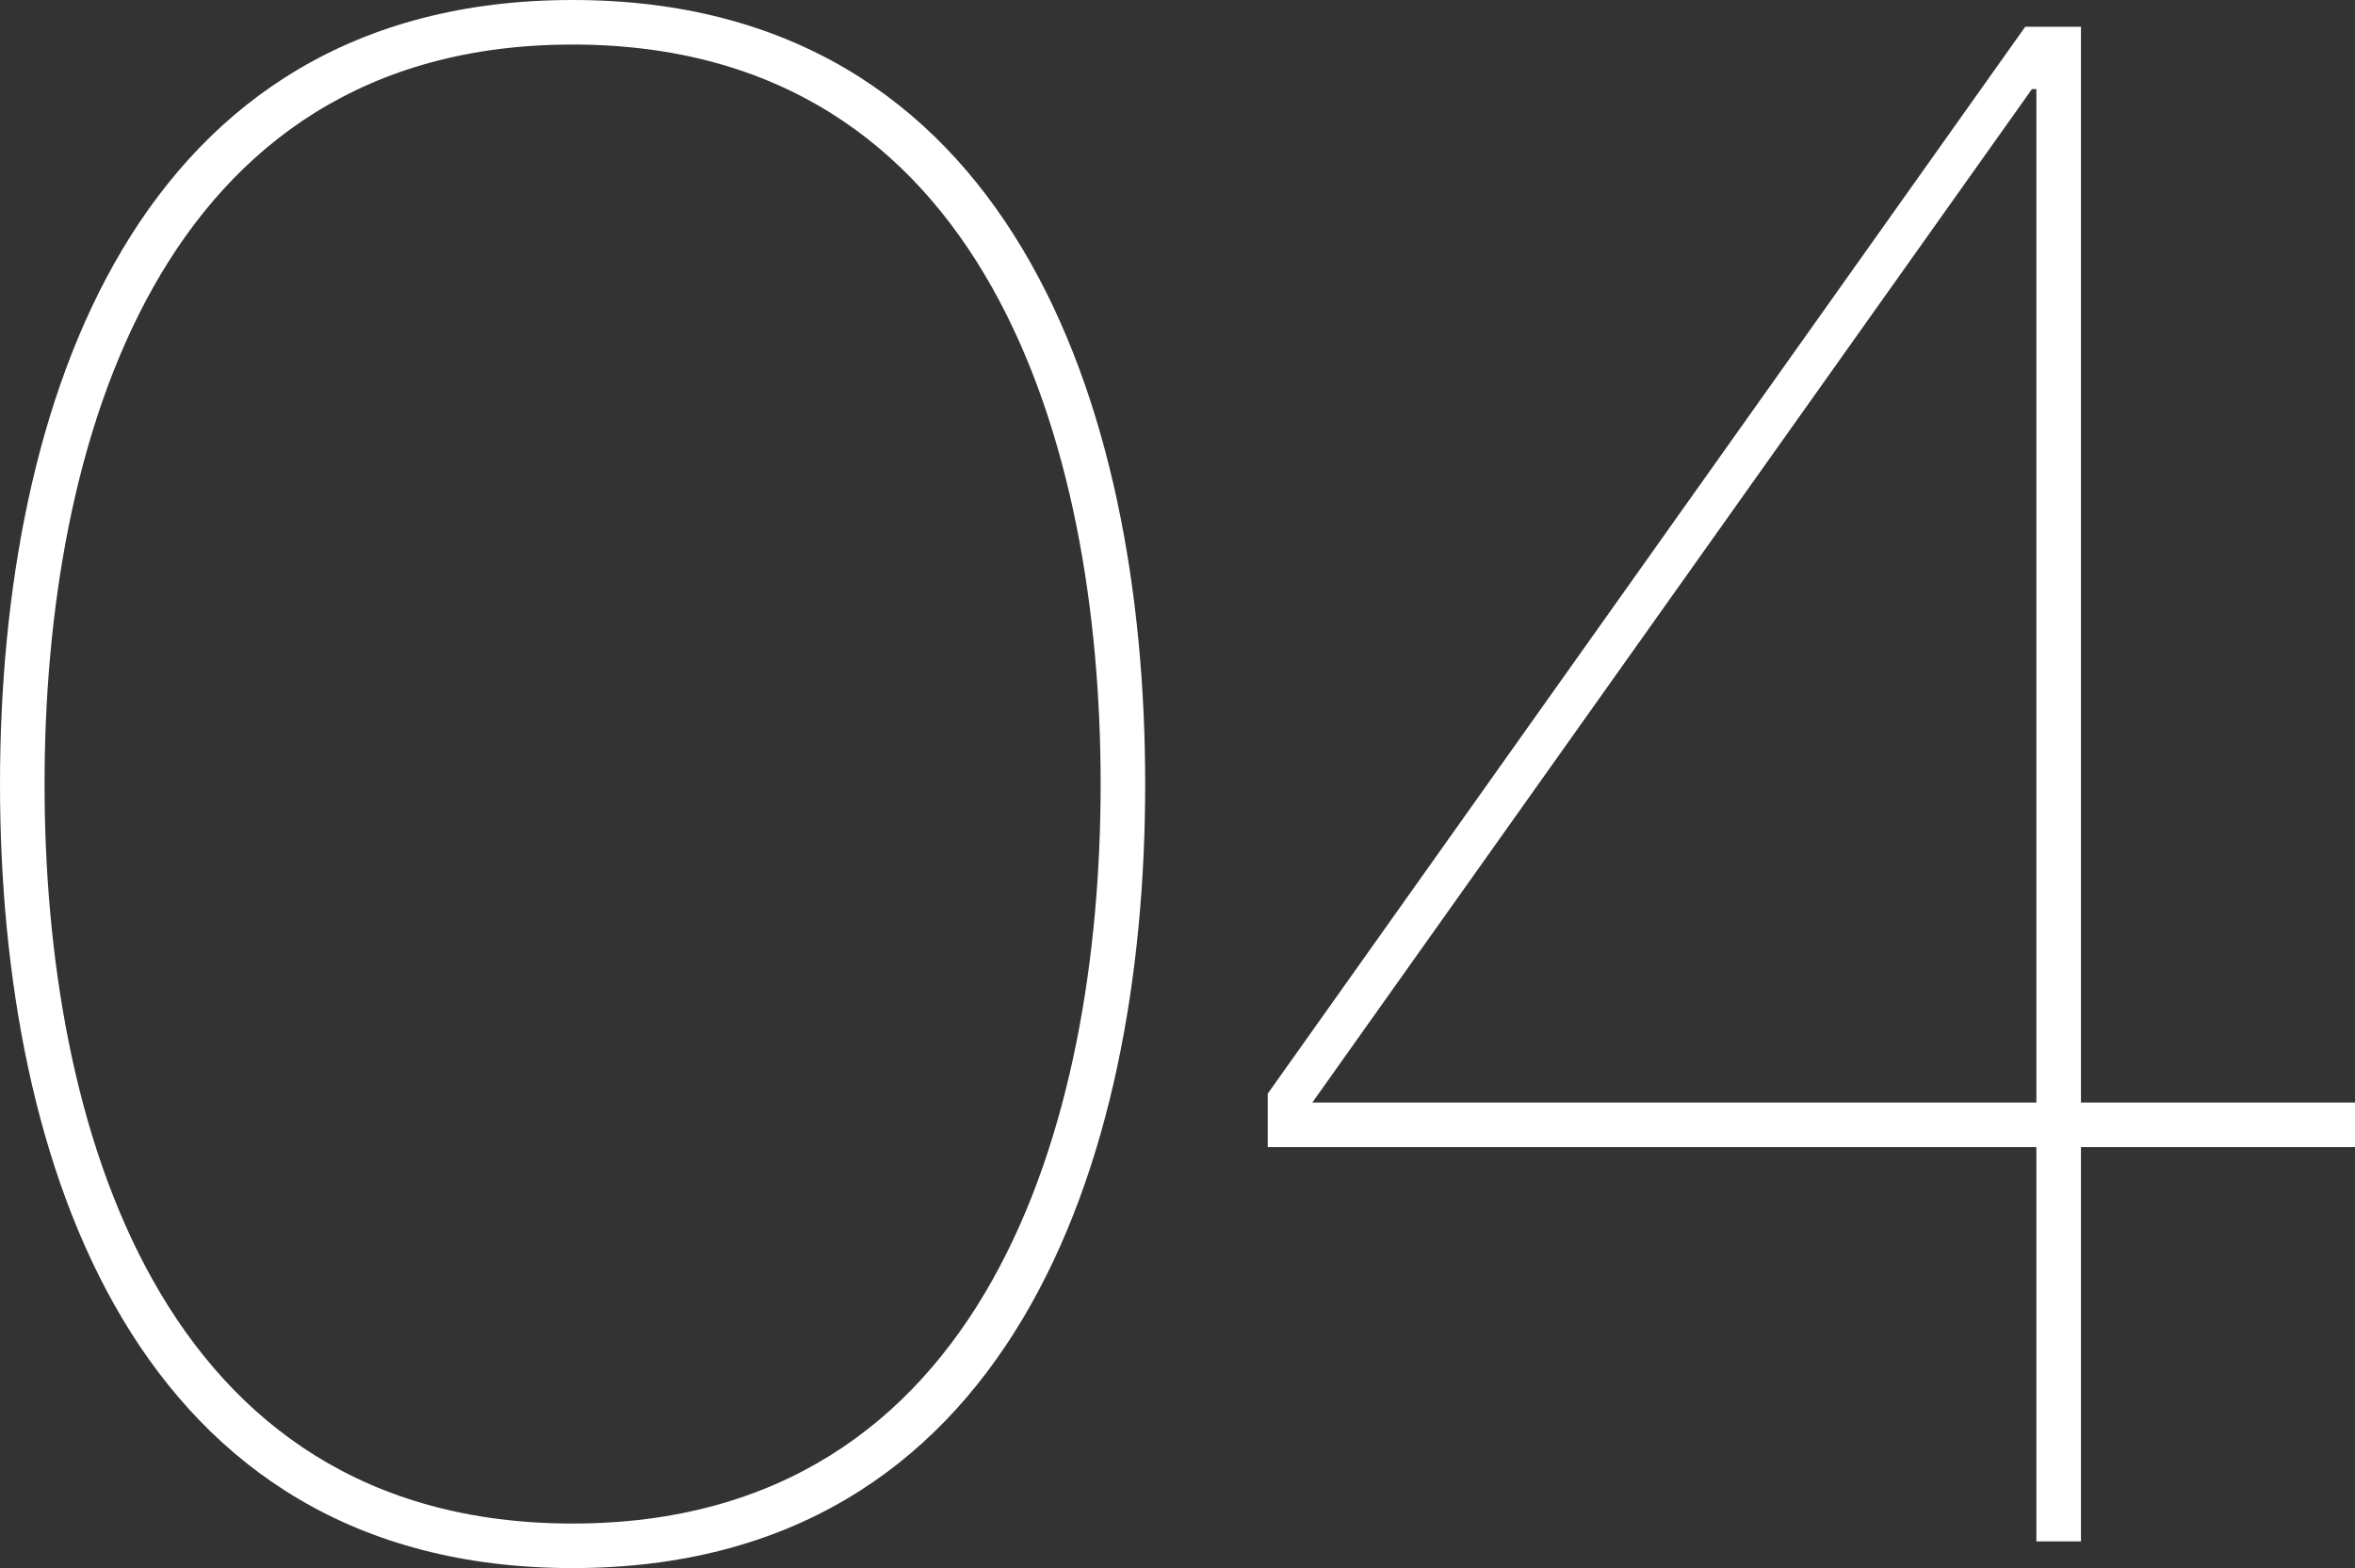 <svg xmlns="http://www.w3.org/2000/svg" width="169.12" height="112.64" viewBox="0 0 169.12 112.64"><rect x="0" y="0" width="169.12" height="112.64" fill="#333333" stroke="none"/><defs><style>.a{fill:#fff;}</style></defs><path class="a" d="M-92.32-54.4c0-27.36-9.76-56.32-41.12-56.32s-41.12,28.96-41.12,56.32,9.76,56.32,41.12,56.32S-92.32-27.04-92.32-54.4Zm-3.2,0c0,24.32-8.16,53.12-37.92,53.12s-37.92-28.8-37.92-53.12,8.16-53.12,37.92-53.12S-95.52-78.72-95.52-54.4Zm67.2,26.08V0h3.2V-28.32H-5.44v-3.2H-25.12V-108.8h-4l-54.4,76.64v3.84Zm0-3.2h-52l51.68-72.8h.32Z" transform="translate(174.56 110.72)"/></svg>